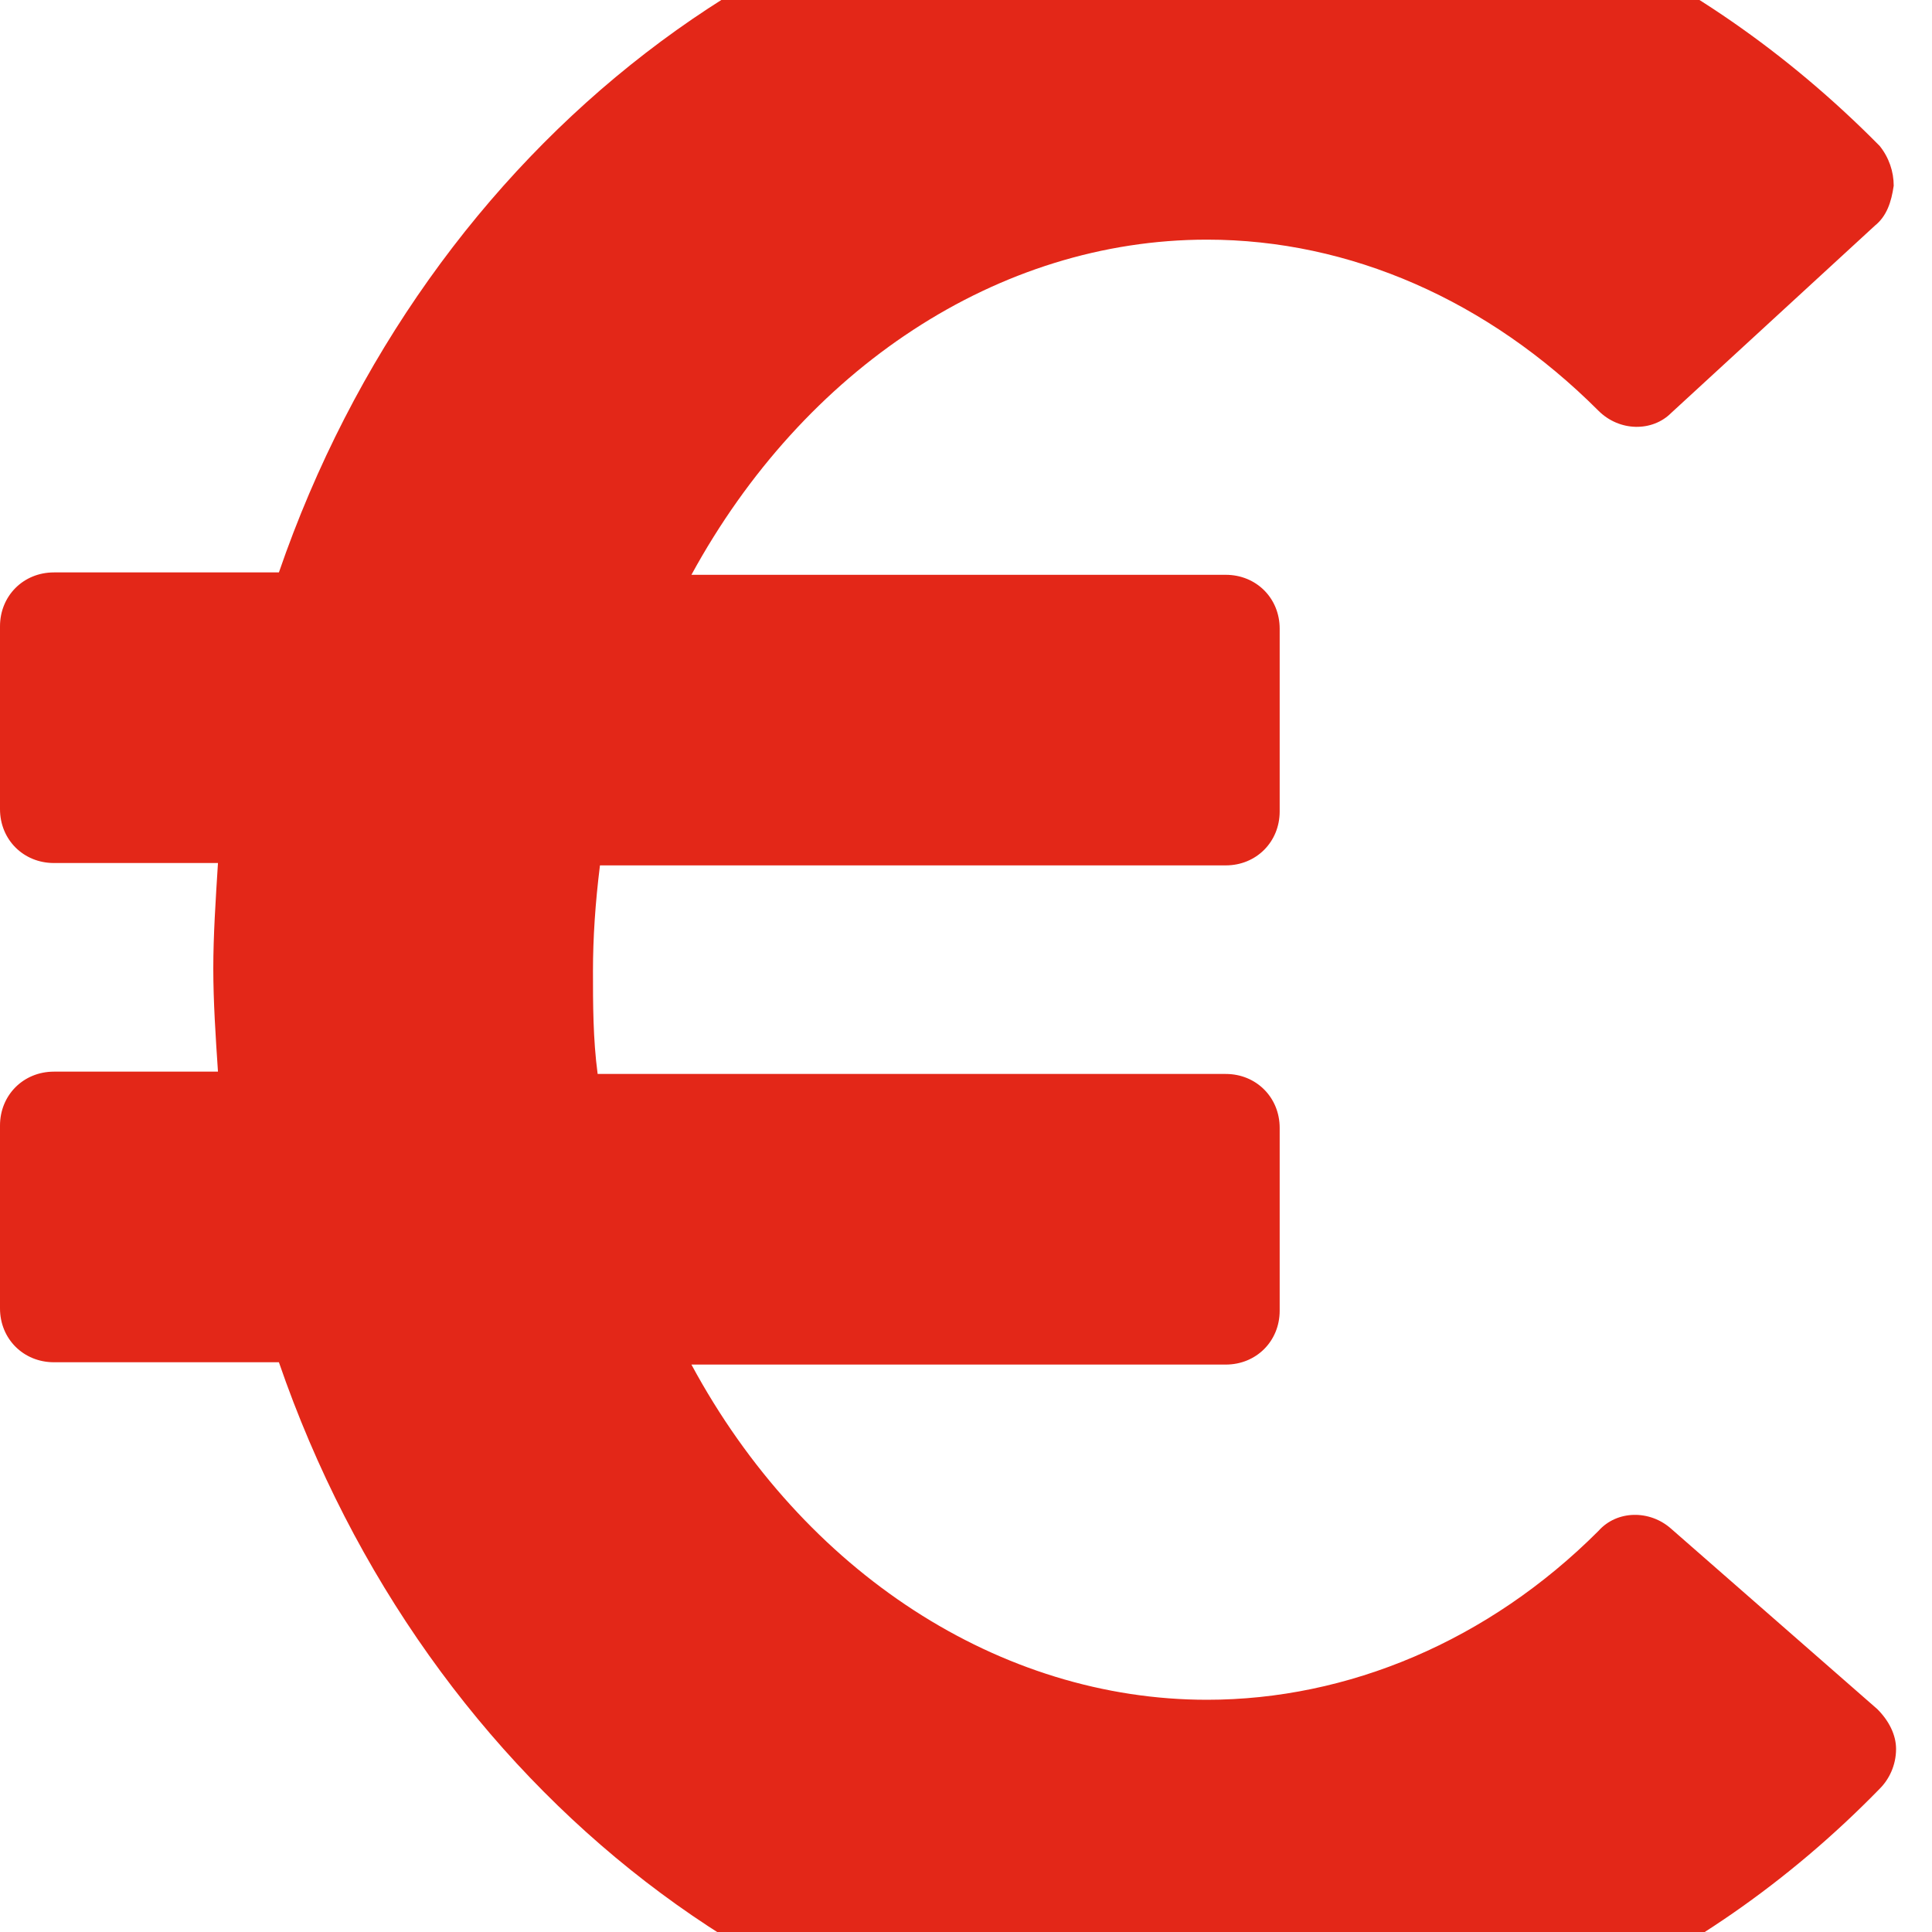 <?xml version="1.0" encoding="UTF-8"?>
<svg preserveAspectRatio="xMidYMid slice" xmlns="http://www.w3.org/2000/svg" xmlns:xlink="http://www.w3.org/1999/xlink" width="2px" height="2px" viewBox="0 0 50 59">
  <!-- Generator: Sketch 57.1 (83088) - https://sketch.com -->
  <title>icon_eb-euro-space_right_2</title>
  <desc>Created with Sketch.</desc>
  <g id="ecotrel---UI" stroke="none" stroke-width="1" fill="none" fill-rule="evenodd">
    <g id="ecotrel-layout-citoyen" transform="translate(-1073, -1147)">
      <g id="Cotisation-de-recyclage" transform="translate(1073, 1145)">
        <path d="M43.247,46.062 L43.247,46.062 C42.701,45.576 41.851,45.576 41.367,46.121 C38.517,48.973 34.876,50.49 31.238,50.49 C25.9,50.49 20.805,47.214 17.894,41.815 L31.723,41.815 C32.512,41.815 33.118,41.209 33.118,40.421 L33.118,35.69 C33.118,34.902 32.512,34.294 31.723,34.294 L15.467,34.294 C15.346,33.385 15.346,32.474 15.346,31.624 C15.346,30.776 15.406,29.867 15.527,28.896 L31.723,28.896 C32.512,28.896 33.118,28.288 33.118,27.5 L33.118,22.77 C33.118,21.981 32.512,21.376 31.723,21.376 L17.894,21.376 C20.805,16.038 25.839,12.702 31.238,12.702 C34.938,12.702 38.517,14.278 41.367,17.129 C41.914,17.675 42.762,17.675 43.247,17.19 L48.524,12.338 C48.827,12.094 48.948,11.731 49.009,11.306 C49.009,10.943 48.888,10.578 48.645,10.276 C43.853,5.423 37.727,2.753 31.299,2.753 C20.683,2.753 11.04,10.214 7.218,21.314 L1.396,21.314 C0.606,21.314 0,21.92 0,22.709 L0,27.44 C0,28.229 0.606,28.835 1.396,28.835 L5.641,28.835 C5.58,29.806 5.52,30.715 5.52,31.565 C5.52,32.414 5.58,33.325 5.641,34.234 L1.396,34.234 C0.606,34.234 0,34.841 0,35.629 L0,40.361 C0,41.149 0.606,41.755 1.396,41.755 L7.218,41.755 C11.04,52.855 20.683,60.317 31.299,60.317 C37.727,60.317 43.914,57.647 48.645,52.794 C48.888,52.552 49.07,52.188 49.07,51.762 C49.07,51.4 48.888,51.035 48.585,50.732 L43.247,46.062 Z" id="Fill-1" fill="#E32718"></path>
        <rect id="Rectangle" fill-opacity="0" fill="#FFFFFF" x="49.174" y="0" width="15.736" height="64.909"></rect>
      </g>
    </g>
  </g>
</svg>
